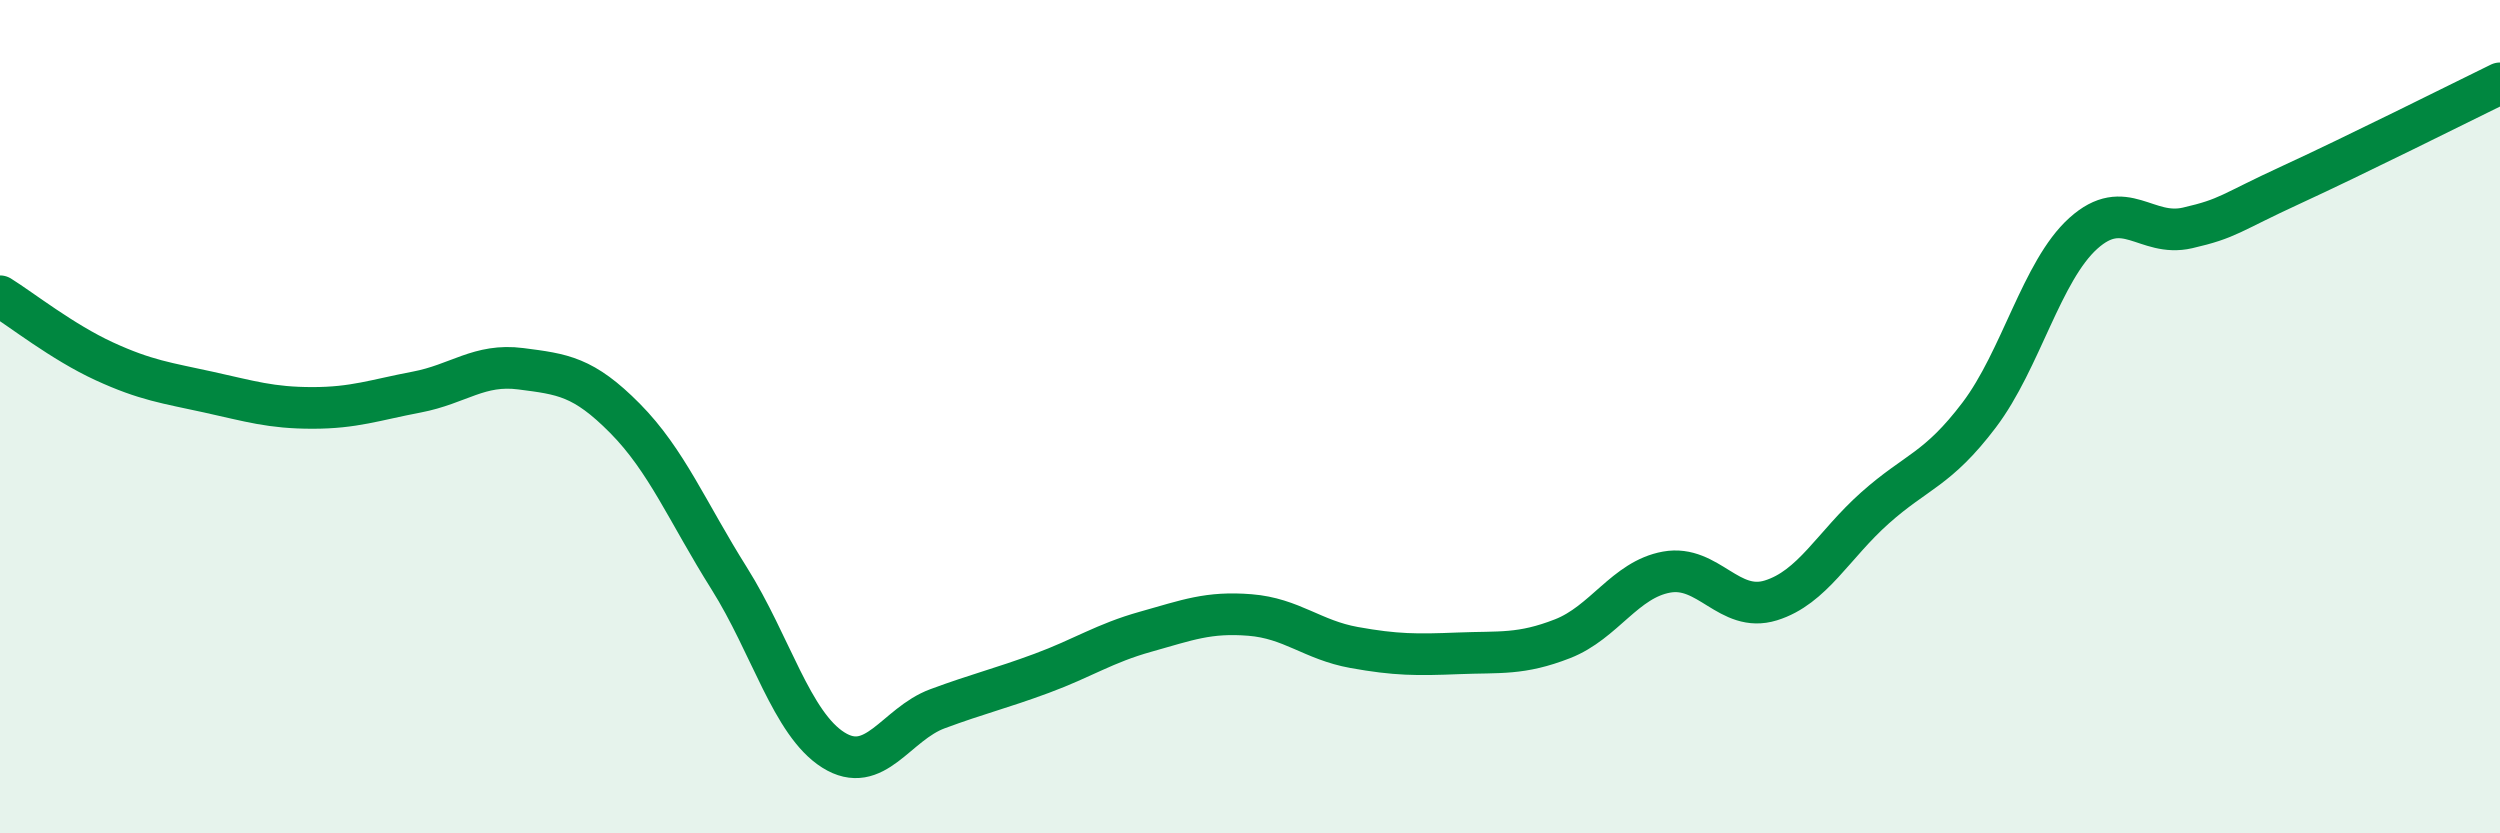 
    <svg width="60" height="20" viewBox="0 0 60 20" xmlns="http://www.w3.org/2000/svg">
      <path
        d="M 0,7.11 C 0.5,7.42 1.5,8.21 2.5,8.67 C 3.5,9.13 4,9.19 5,9.41 C 6,9.63 6.5,9.79 7.5,9.79 C 8.5,9.79 9,9.6 10,9.41 C 11,9.22 11.5,8.72 12.5,8.85 C 13.5,8.98 14,9.03 15,10.04 C 16,11.05 16.5,12.29 17.5,13.88 C 18.5,15.47 19,17.37 20,18 C 21,18.63 21.5,17.38 22.5,17.01 C 23.5,16.64 24,16.53 25,16.16 C 26,15.79 26.5,15.44 27.5,15.16 C 28.5,14.88 29,14.68 30,14.76 C 31,14.84 31.5,15.36 32.5,15.54 C 33.5,15.72 34,15.72 35,15.68 C 36,15.64 36.5,15.72 37.5,15.33 C 38.5,14.94 39,13.91 40,13.73 C 41,13.55 41.5,14.72 42.5,14.41 C 43.5,14.1 44,13.08 45,12.19 C 46,11.3 46.5,11.28 47.5,9.96 C 48.5,8.64 49,6.5 50,5.6 C 51,4.7 51.5,5.7 52.5,5.47 C 53.5,5.24 53.5,5.12 55,4.43 C 56.5,3.74 59,2.49 60,2L60 20L0 20Z"
        fill="#008740"
        opacity="0.1"
        stroke-linecap="round"
        stroke-linejoin="round"
      />
      <path
        d="M 0,7.11 C 0.5,7.42 1.5,8.21 2.5,8.67 C 3.5,9.13 4,9.19 5,9.41 C 6,9.63 6.5,9.79 7.5,9.79 C 8.5,9.79 9,9.6 10,9.41 C 11,9.22 11.5,8.72 12.5,8.85 C 13.5,8.98 14,9.03 15,10.04 C 16,11.05 16.5,12.29 17.5,13.88 C 18.5,15.47 19,17.37 20,18 C 21,18.63 21.5,17.38 22.5,17.01 C 23.5,16.64 24,16.53 25,16.16 C 26,15.79 26.5,15.44 27.5,15.16 C 28.5,14.88 29,14.68 30,14.76 C 31,14.84 31.5,15.36 32.5,15.54 C 33.5,15.72 34,15.72 35,15.68 C 36,15.64 36.5,15.72 37.5,15.33 C 38.5,14.94 39,13.91 40,13.73 C 41,13.55 41.5,14.72 42.5,14.41 C 43.5,14.1 44,13.08 45,12.19 C 46,11.3 46.5,11.28 47.5,9.96 C 48.5,8.64 49,6.5 50,5.6 C 51,4.7 51.5,5.7 52.5,5.47 C 53.5,5.24 53.5,5.12 55,4.43 C 56.5,3.74 59,2.49 60,2"
        stroke="#008740"
        stroke-width="1"
        fill="none"
        stroke-linecap="round"
        stroke-linejoin="round"
      />
    </svg>
  